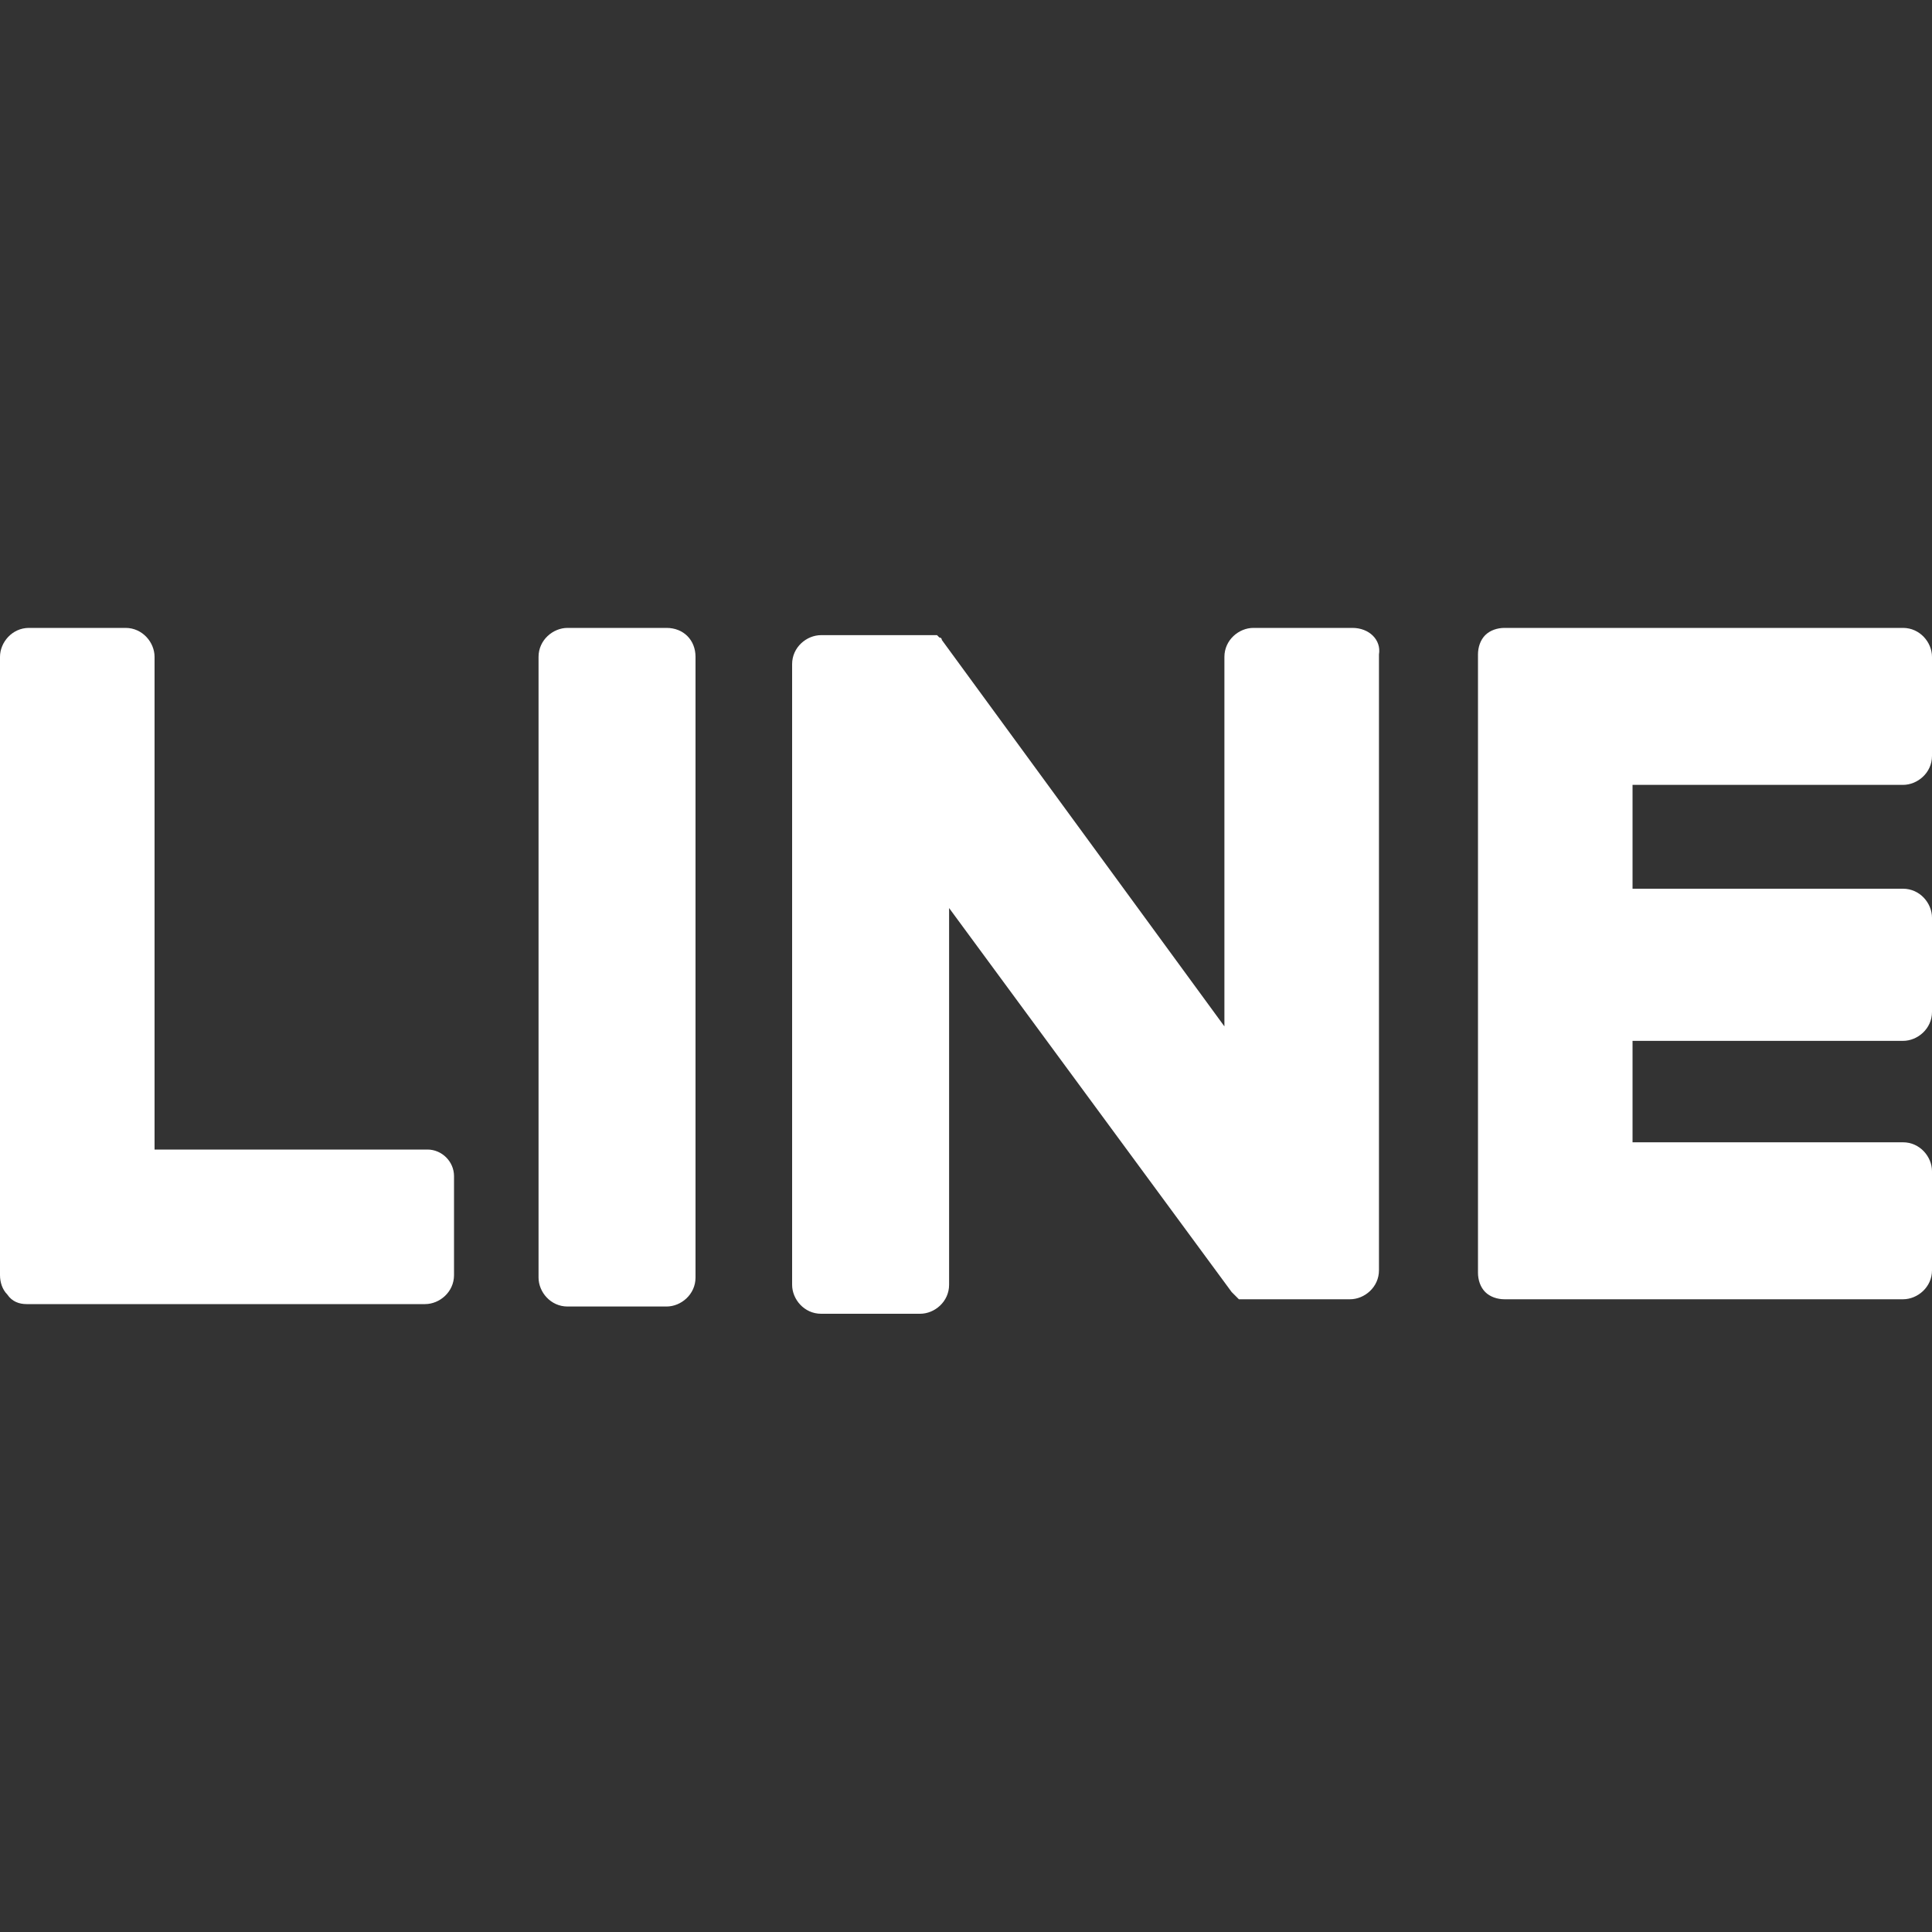 <?xml version="1.0" encoding="utf-8"?>
<!-- Generator: Adobe Illustrator 21.1.0, SVG Export Plug-In . SVG Version: 6.00 Build 0)  -->
<svg version="1.1" id="レイヤー_1" xmlns="http://www.w3.org/2000/svg" xmlns:xlink="http://www.w3.org/1999/xlink" x="0px"
	 y="0px" viewBox="0 0 80 80" style="enable-background:new 0 0 80 80;" xml:space="preserve">
<rect x="0" y="0" width="80" height="80" fill="#333333" stroke="none"/>
<style type="text/css">
	.st0{fill:#FFFFFF;}
</style>
<path class="st0" d="M27.6,26h-4.1c-0.6,0-1.2,0.5-1.2,1.2v25.7c0,0.6,0.5,1.2,1.2,1.2h4.1c0.6,0,1.2-0.5,1.2-1.2V27.2
	C28.8,26.5,28.3,26,27.6,26"/>
<path class="st0" d="M56,26h-4.1c-0.6,0-1.2,0.5-1.2,1.2v15.3L39,26.5c0,0,0-0.1-0.1-0.1l0,0c0,0,0,0-0.1-0.1l0,0l0,0c0,0,0,0,0,0
	l0,0h0l0,0h0c0,0,0,0-0.1,0h0c0,0,0,0-0.1,0h0c0,0,0,0-0.1,0h0h0h0h0H34c-0.6,0-1.2,0.5-1.2,1.2v25.7c0,0.6,0.5,1.2,1.2,1.2h4.1
	c0.6,0,1.2-0.5,1.2-1.2V37.6L51,53.5c0.1,0.1,0.2,0.2,0.3,0.3l0,0c0,0,0,0,0.1,0h0c0,0,0,0,0,0c0,0,0,0,0,0h0c0,0,0,0,0.1,0l0,0
	c0.1,0,0.2,0,0.3,0h4.1c0.6,0,1.2-0.5,1.2-1.2V27.1C57.2,26.5,56.7,26,56,26"/>
<path class="st0" d="M17.7,47.6H6.4V27.2c0-0.6-0.5-1.2-1.2-1.2H1.2C0.5,26,0,26.6,0,27.2v25.6l0,0c0,0.3,0.1,0.6,0.3,0.8l0,0l0,0
	C0.5,53.9,0.8,54,1.1,54l0,0h16.5c0.6,0,1.2-0.5,1.2-1.2v-4.1C18.8,48.1,18.3,47.6,17.7,47.6"/>
<path class="st0" d="M78.8,32.5c0.6,0,1.2-0.5,1.2-1.2v-4.1c0-0.6-0.5-1.2-1.2-1.2H62.3l0,0c-0.3,0-0.6,0.1-0.8,0.3l0,0l0,0
	c-0.2,0.2-0.3,0.5-0.3,0.8l0,0v25.6l0,0c0,0.3,0.1,0.6,0.3,0.8l0,0l0,0c0.2,0.2,0.5,0.3,0.8,0.3l0,0h16.5c0.6,0,1.2-0.5,1.2-1.2
	v-4.1c0-0.6-0.5-1.2-1.2-1.2H67.6v-4.2h11.2c0.6,0,1.2-0.5,1.2-1.2V38c0-0.6-0.5-1.2-1.2-1.2H67.6v-4.3H78.8z"/>
</svg>
